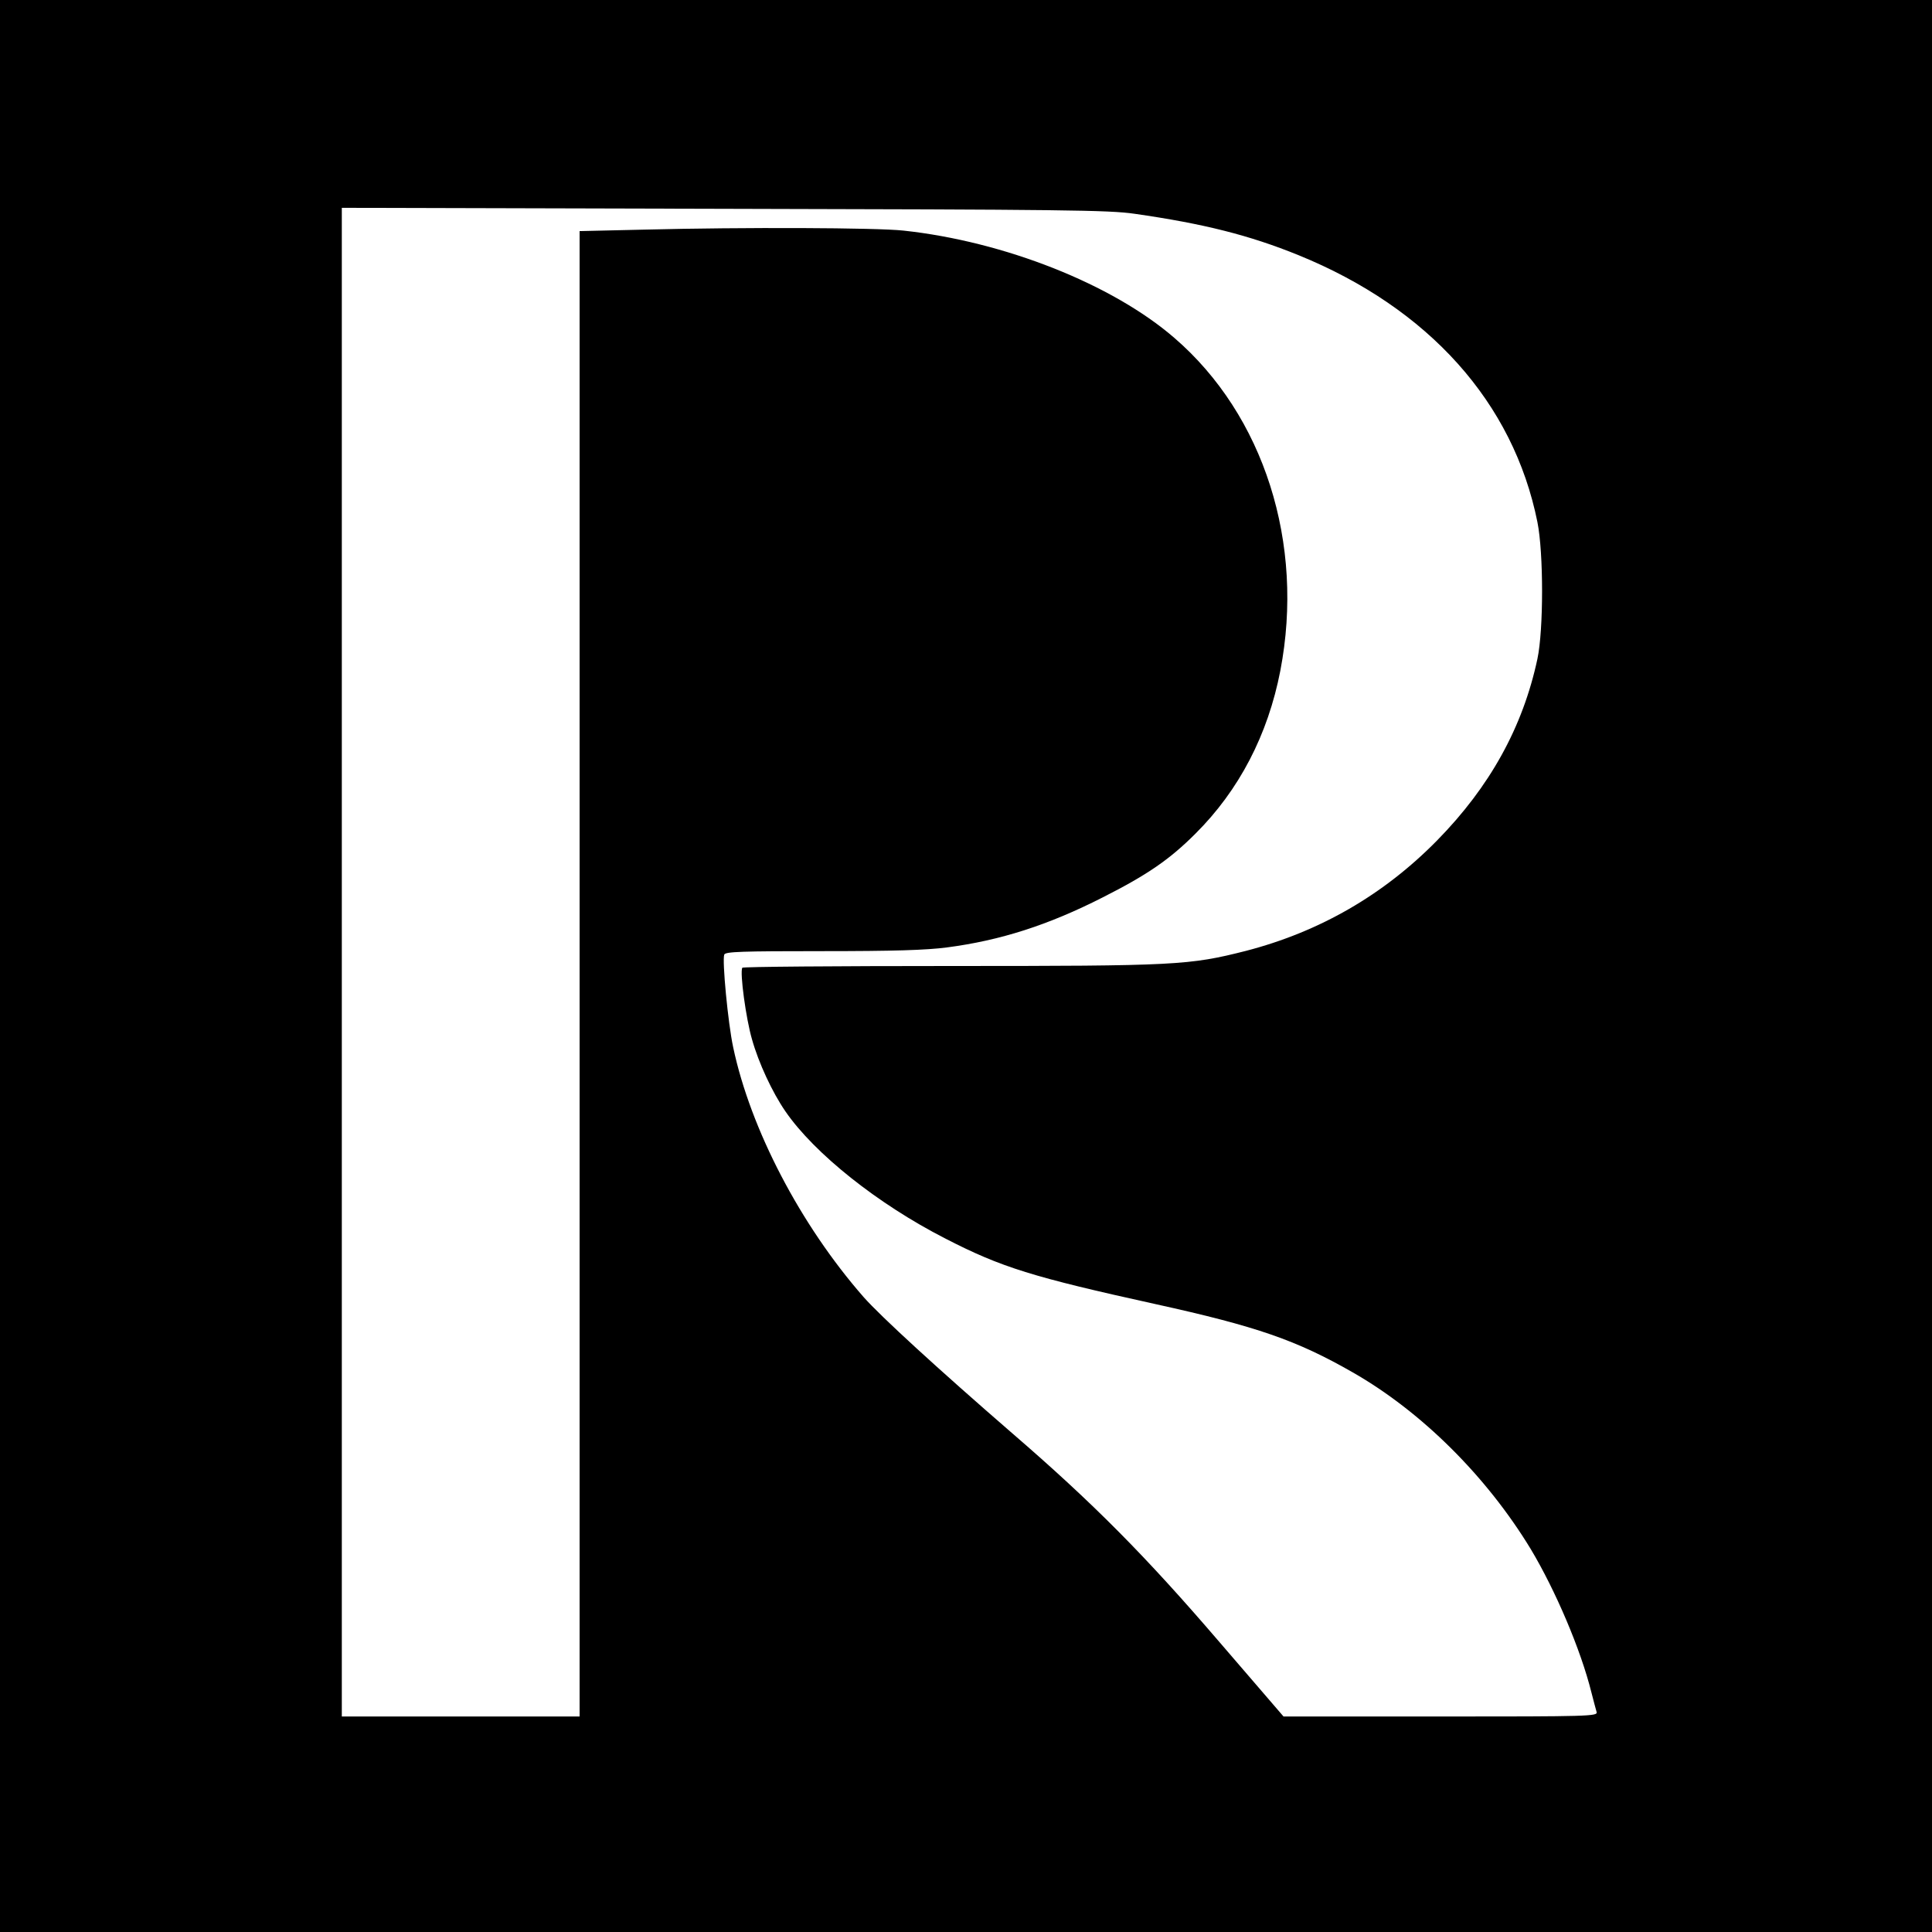 <?xml version="1.0" encoding="UTF-8" standalone="no"?>
<!DOCTYPE svg PUBLIC "-//W3C//DTD SVG 20010904//EN" "http://www.w3.org/TR/2001/REC-SVG-20010904/DTD/svg10.dtd">
<svg version="1.0" xmlns="http://www.w3.org/2000/svg" width="780pt" height="780pt" viewBox="0 0 780 780" preserveAspectRatio="xMidYMid meet">
<g transform="translate(0,780) scale(0.1,-0.1)" fill="#000000" stroke="none">
<path d="M0 3900 l0 -3900 3900 0 3900 0 0 3900 0 3900 -3900 0 -3900 0 0 -3900z m4580 3037 c280 -40 465 -87 662 -167 526 -214 868 -595 965 -1078 25 -125 25 -434 0 -552 -59 -276 -192 -516 -405 -733 -216 -220 -475 -369 -772 -446 -229 -58 -279 -61 -1195 -61 -459 0 -836 -3 -838 -7 -11 -18 15 -207 39 -289 27 -96 82 -214 135 -291 117 -170 373 -374 645 -513 227 -117 354 -156 849 -265 409 -90 570 -146 797 -276 278 -159 540 -420 718 -713 100 -167 202 -406 245 -579 9 -34 18 -70 21 -79 5 -17 -30 -18 -630 -18 l-634 0 -260 302 c-297 346 -509 560 -837 843 -300 260 -529 470 -598 548 -255 291 -457 678 -527 1009 -21 98 -45 351 -36 374 4 12 71 14 395 14 289 0 420 4 504 15 215 28 409 90 629 202 180 91 270 153 374 257 177 176 293 400 343 658 99 514 -66 1032 -428 1344 -251 217 -686 389 -1093 433 -109 12 -649 14 -1045 4 l-263 -6 0 -2999 0 -2998 -480 0 -480 0 0 3045 0 3046 1543 -4 c1371 -3 1555 -5 1657 -20z"/>
</g>
</svg>